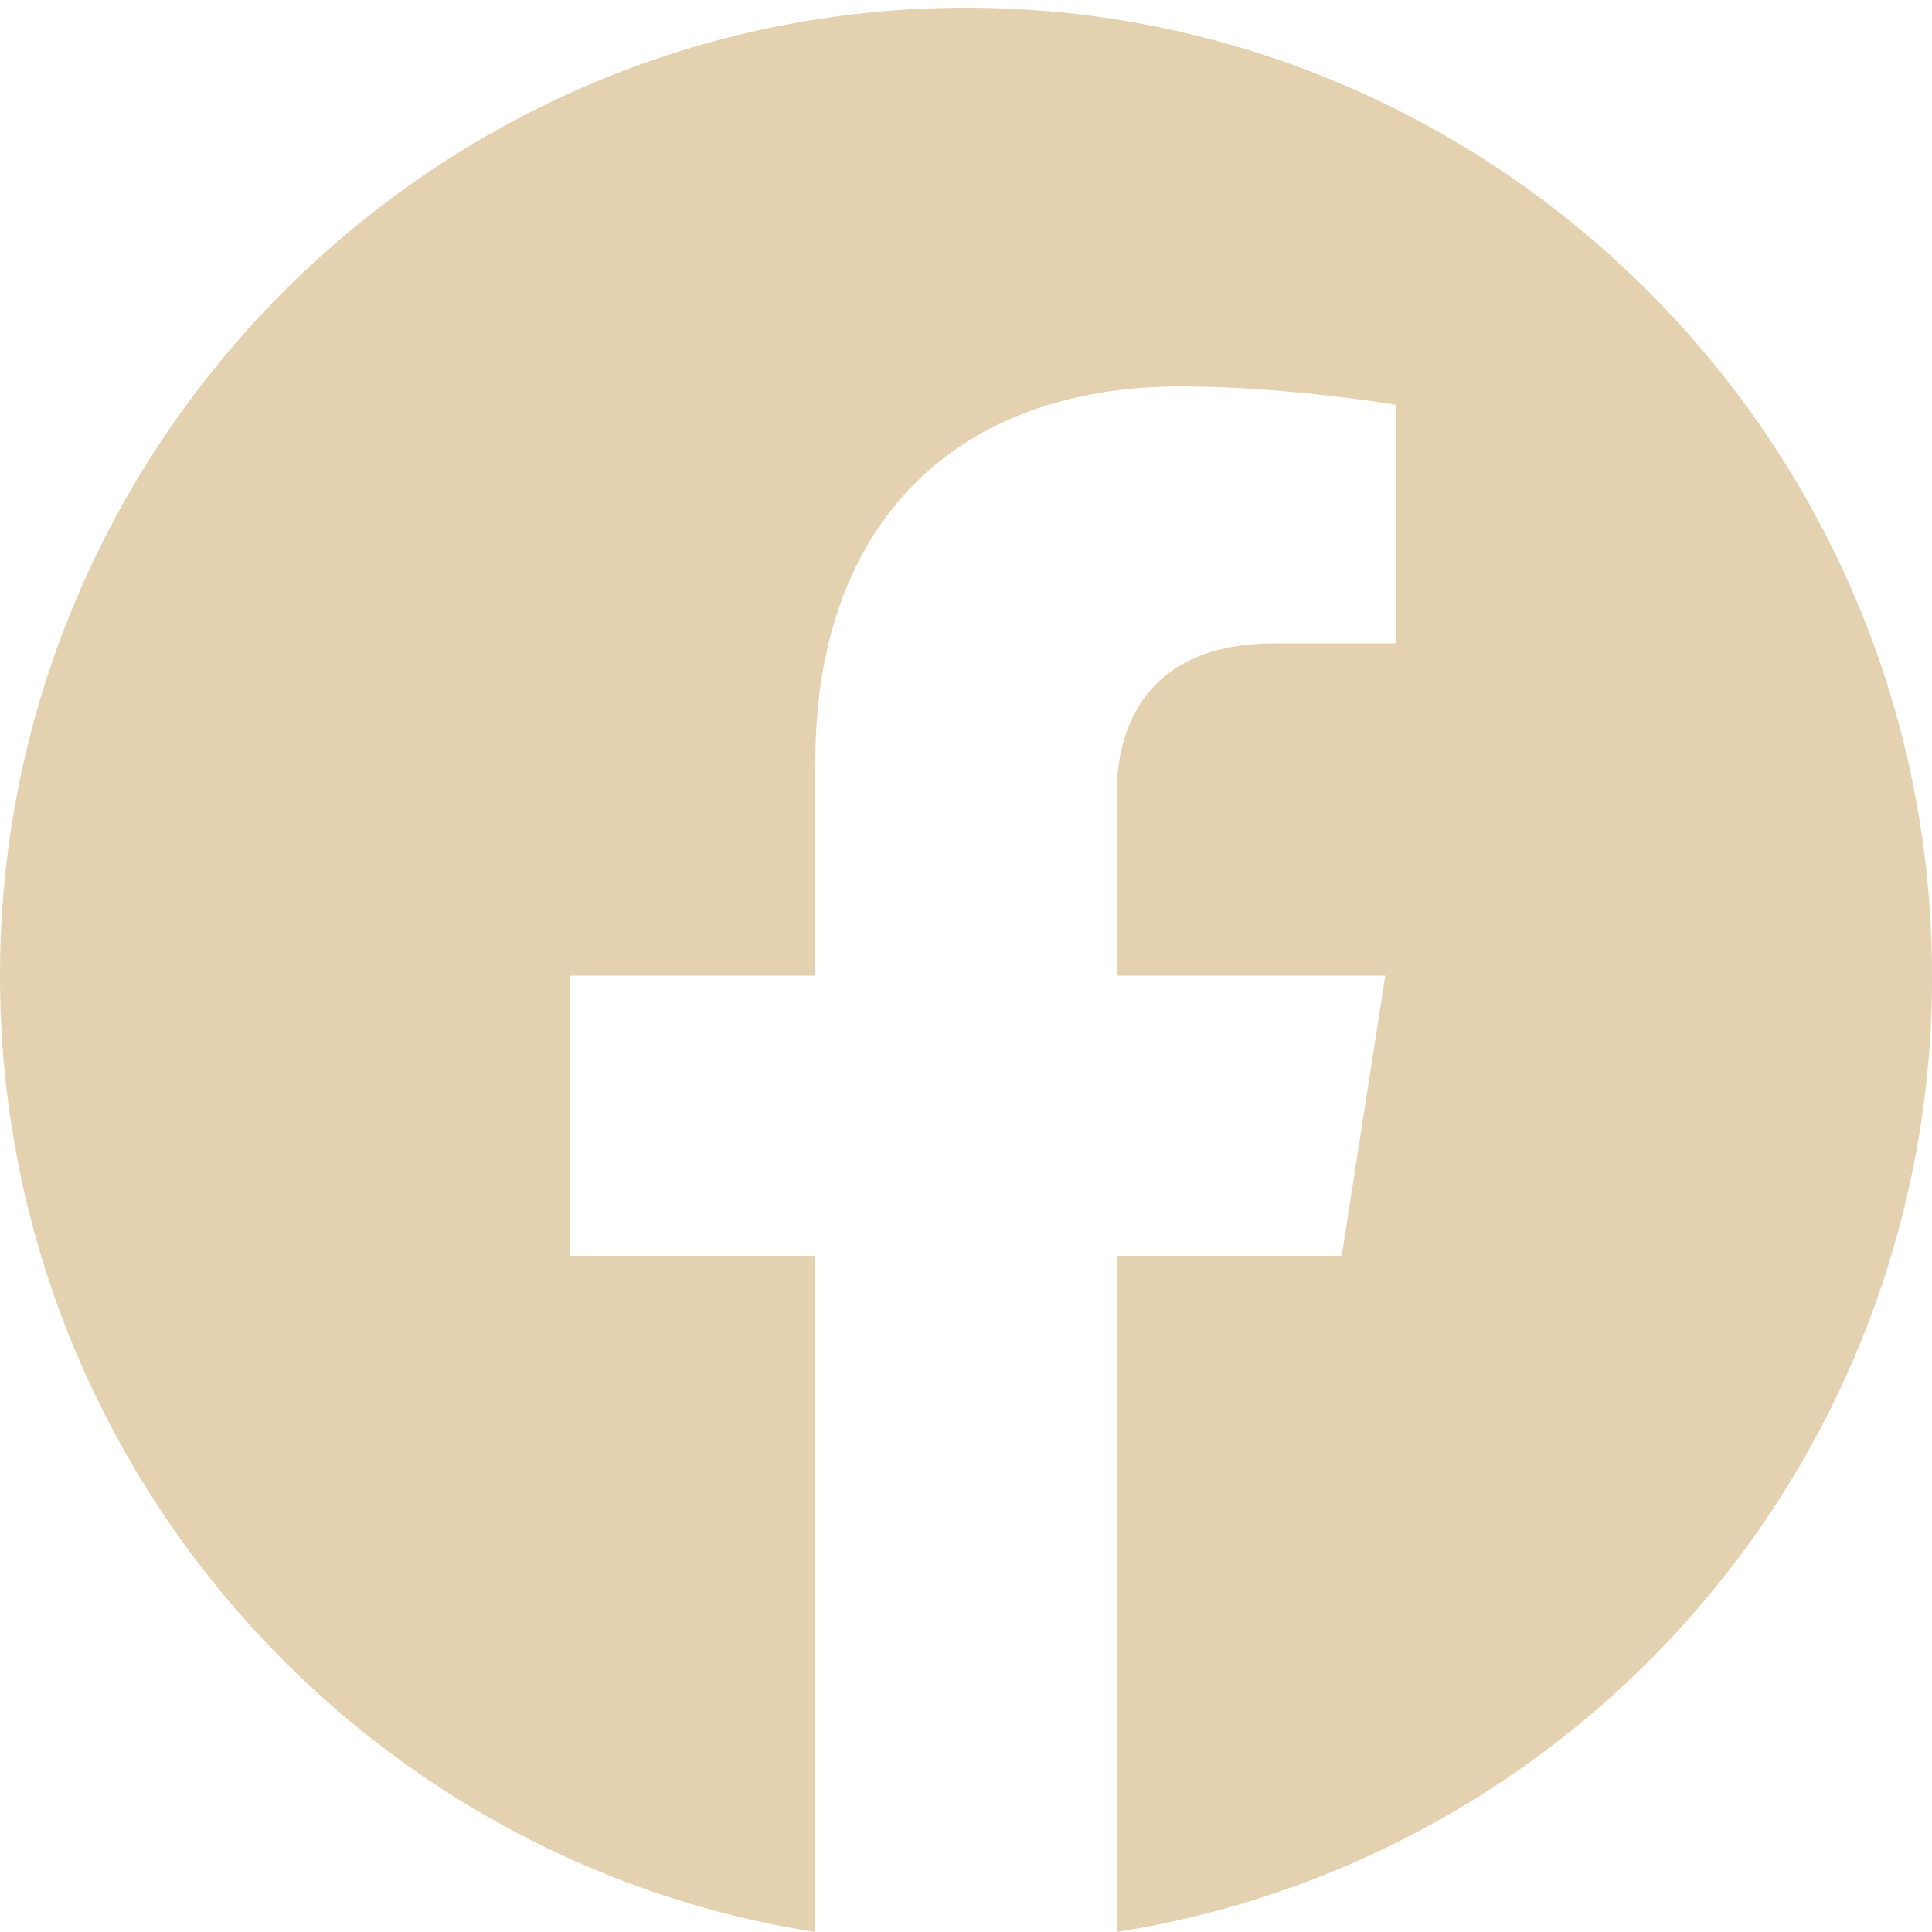 <svg width="20" height="20" viewBox="0 0 20 20" fill="none" xmlns="http://www.w3.org/2000/svg">
<path d="M10 0.08C4.5 0.08 0 4.57 0 10.1C0 15.1 3.66 19.25 8.44 20V13H5.9V10.1H8.44V7.89C8.44 5.38 9.93 4 12.22 4C13.31 4 14.45 4.19 14.45 4.19V6.66H13.19C11.95 6.66 11.56 7.43 11.56 8.22V10.1H14.34L13.89 13H11.56V20C13.916 19.628 16.062 18.425 17.61 16.61C19.158 14.795 20.005 12.486 20 10.1C20 4.57 15.5 0.08 10 0.08Z" fill="#E4D1B0"/>
</svg>
